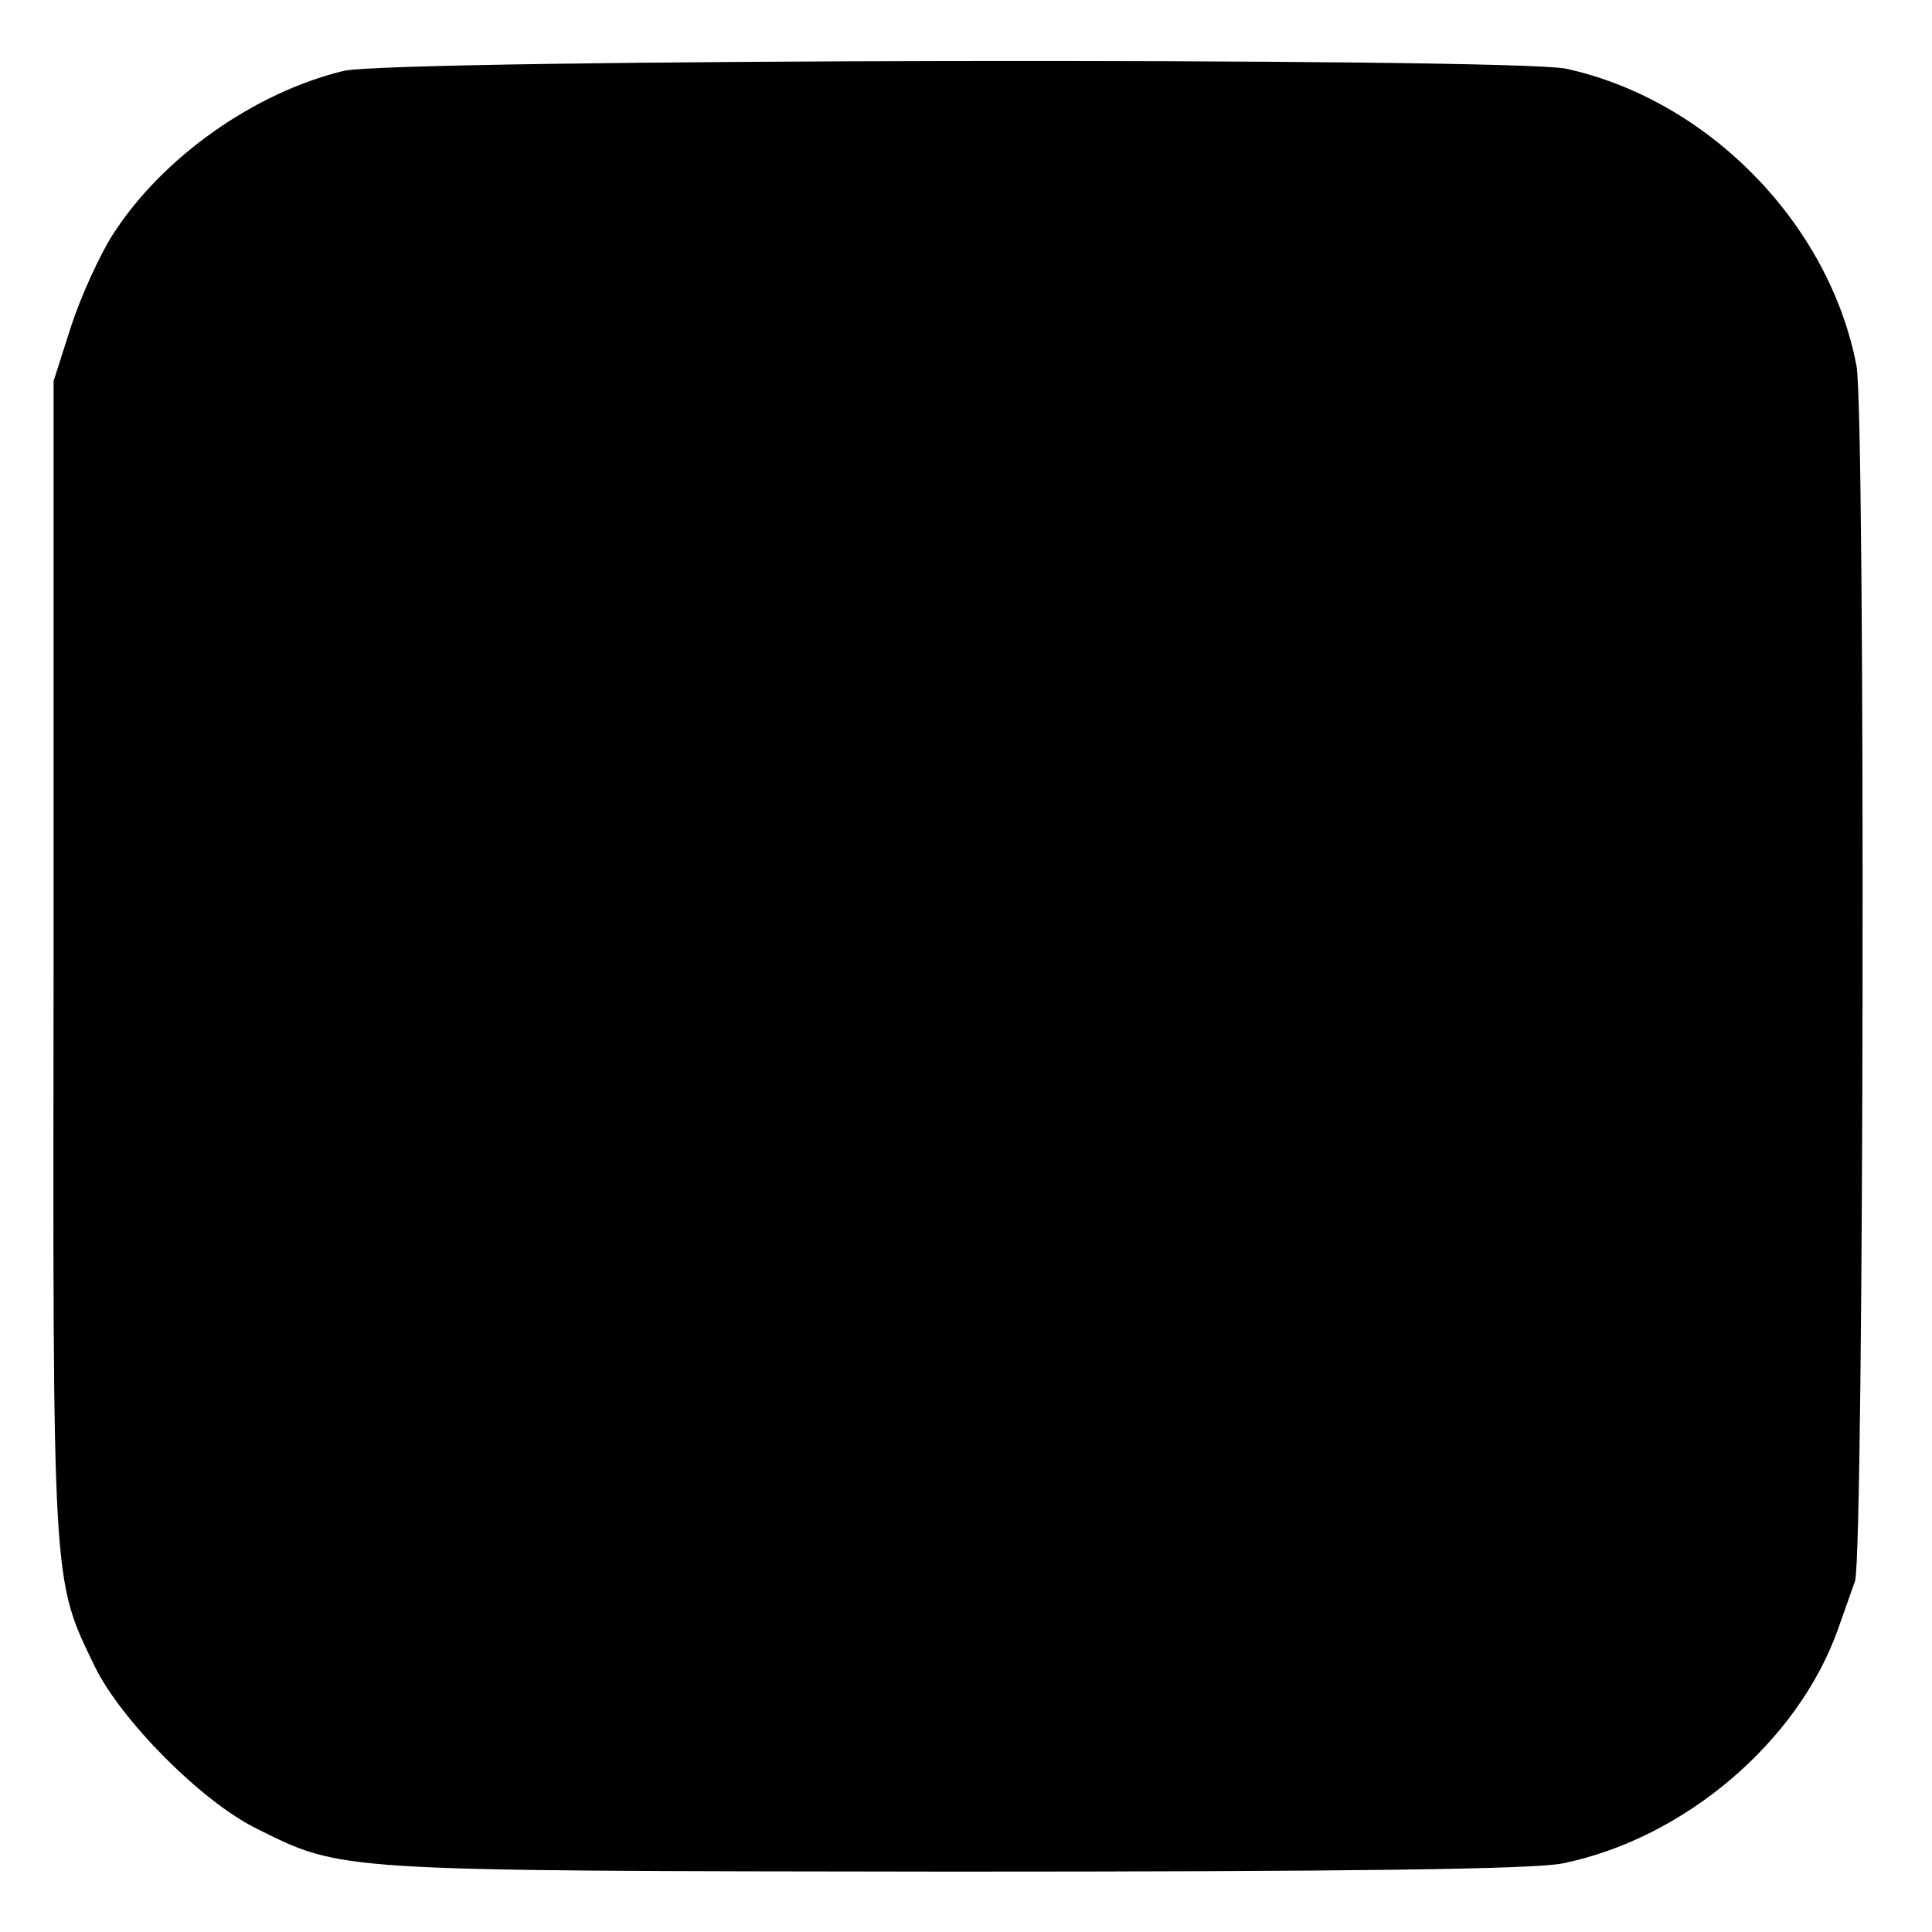 <?xml version="1.0" standalone="no"?>
<!DOCTYPE svg PUBLIC "-//W3C//DTD SVG 20010904//EN"
 "http://www.w3.org/TR/2001/REC-SVG-20010904/DTD/svg10.dtd">
<svg version="1.0" xmlns="http://www.w3.org/2000/svg"
 width="256pt" height="256pt" viewBox="0 0 256 256"
 preserveAspectRatio="xMidYMid meet">
<g transform="translate(0,256) scale(0.1,-0.1)"
fill="#000000" stroke="none">
<path d="M455 2466 c-119 -29 -240 -115 -305 -216 -18 -28 -43 -83 -56 -123
l-23 -72 0 -770 c-1 -835 -2 -816 55 -934 35 -71 141 -178 214 -214 115 -57
100 -56 921 -57 520 0 774 3 810 11 161 33 311 161 364 309 9 25 19 54 23 65
12 38 14 1545 2 1610 -36 189 -197 353 -385 394 -75 15 -1554 13 -1620 -3z"/>
</g>
</svg>
